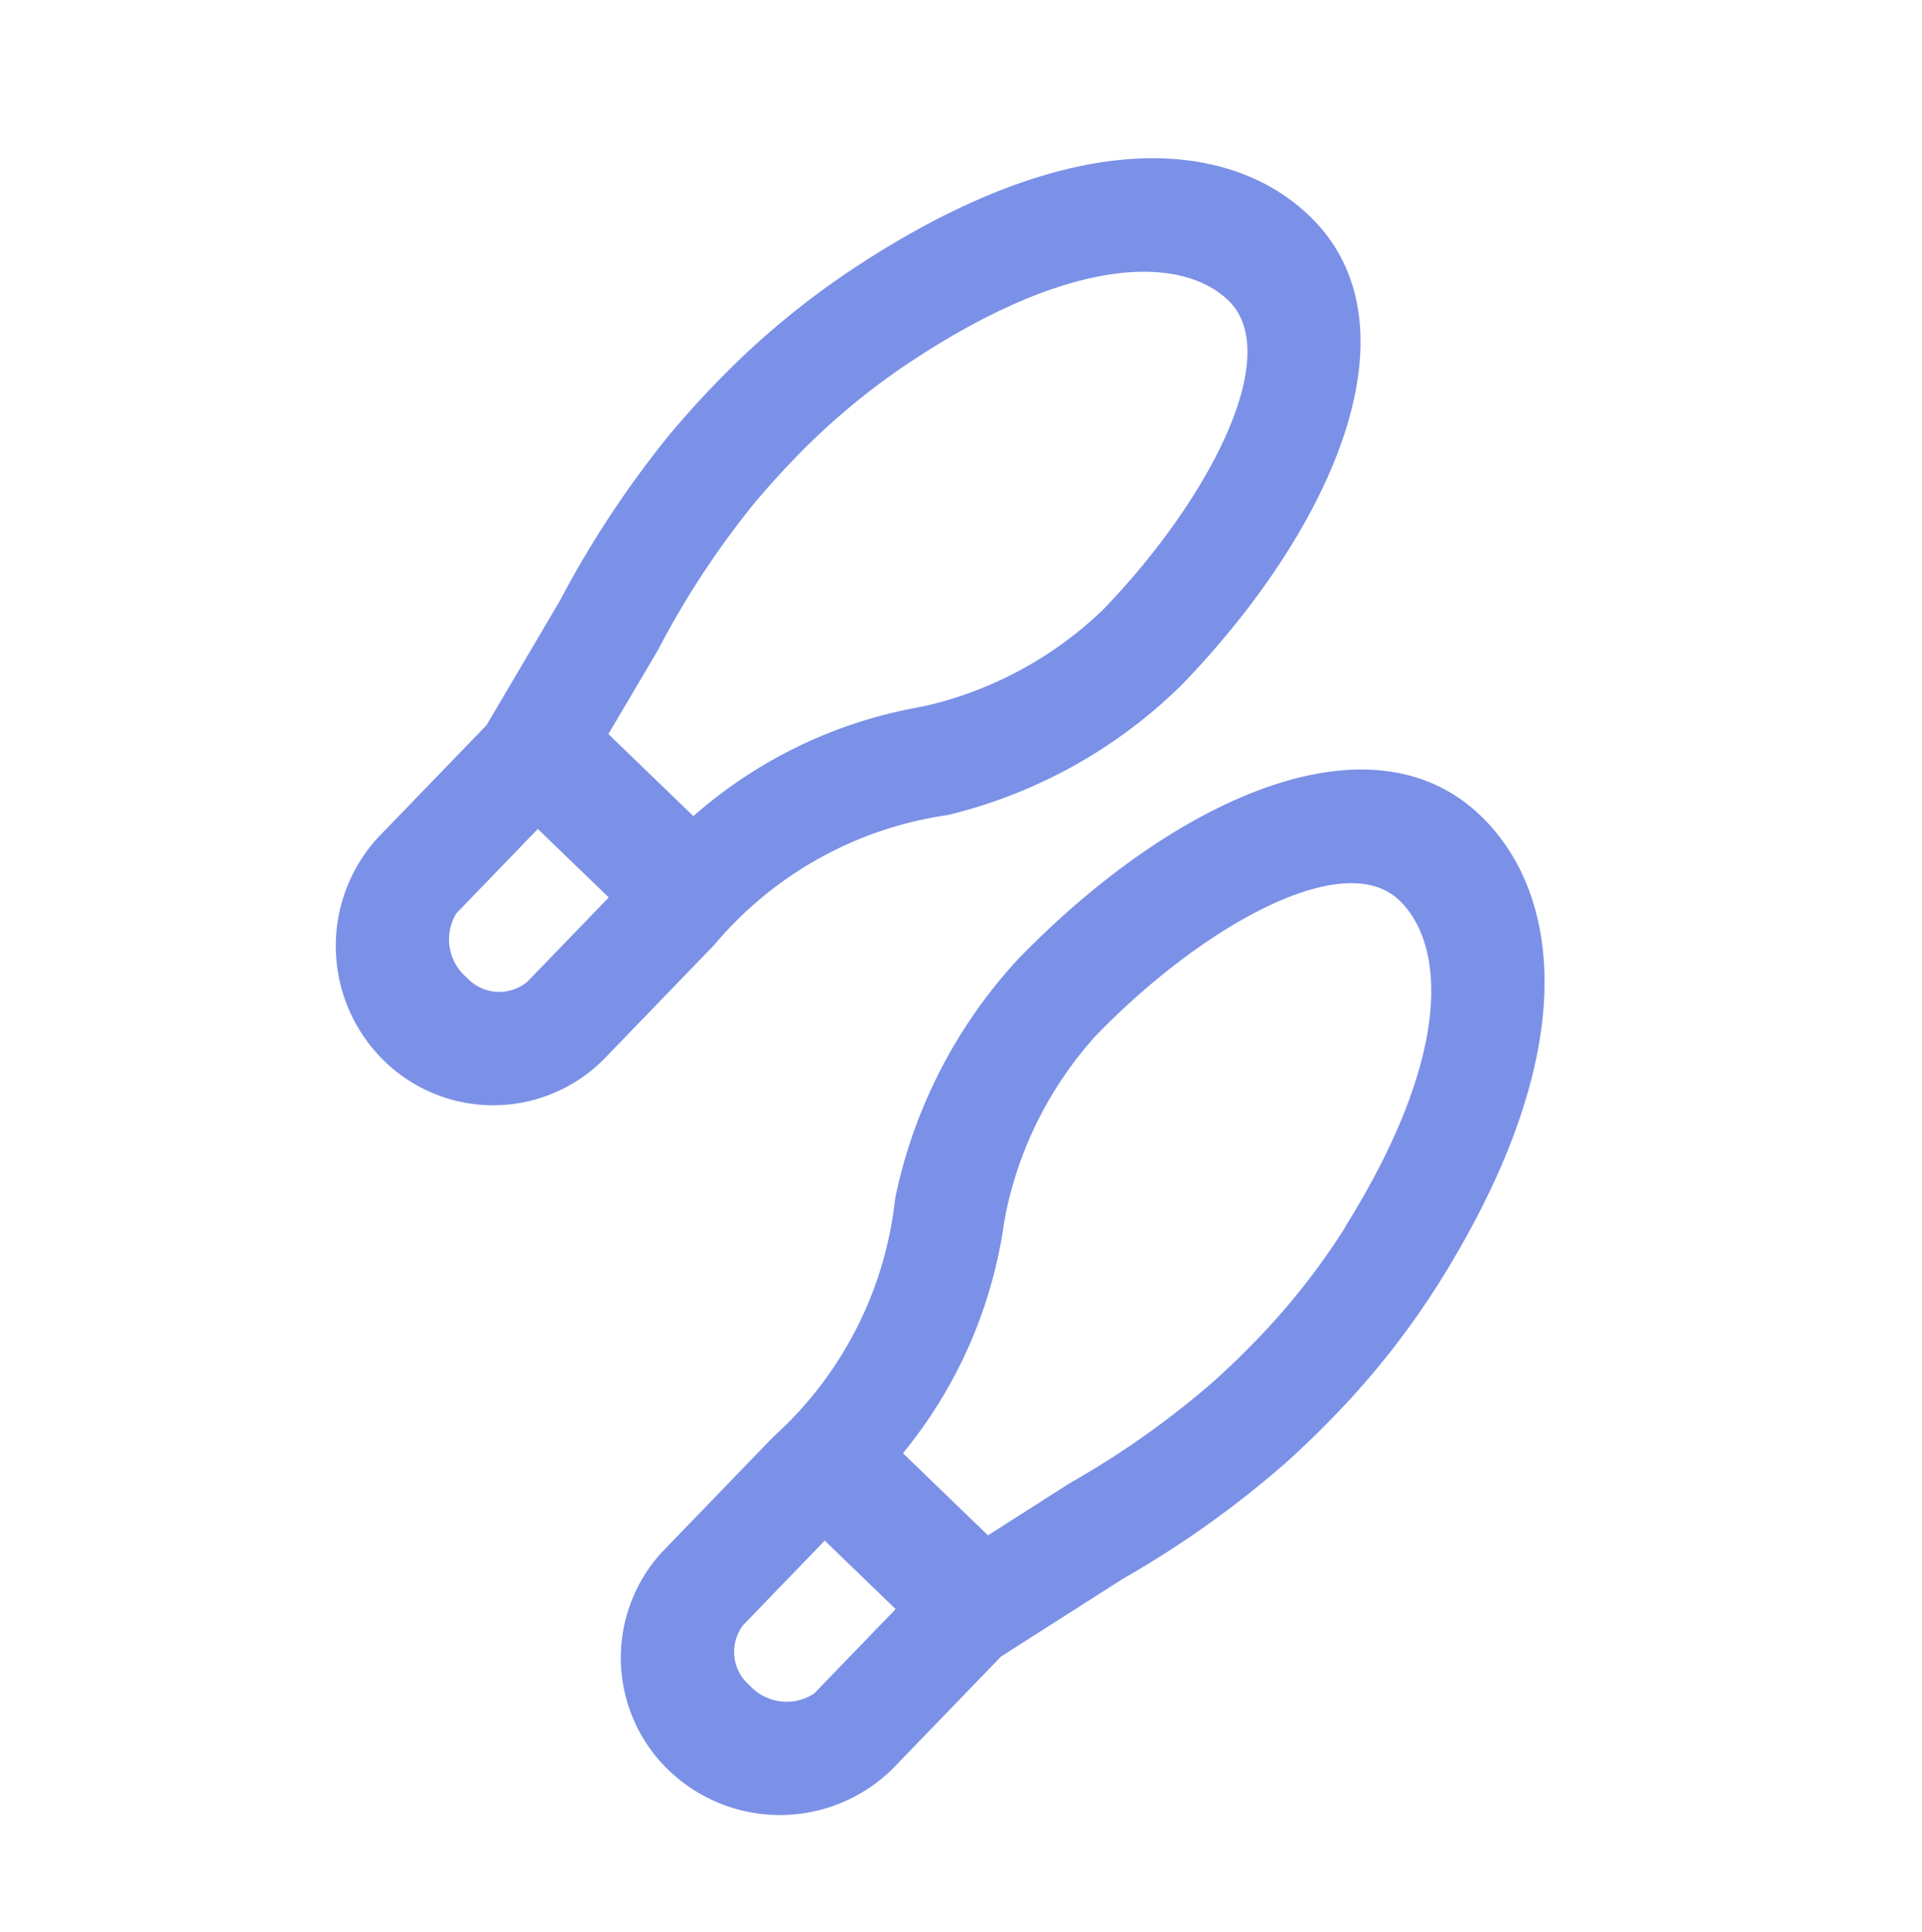<svg xmlns="http://www.w3.org/2000/svg" width="48.66" height="48.91" viewBox="0 0 48.66 48.91">
  <path id="Path_1105" data-name="Path 1105" d="M30.388.693A20.728,20.728,0,0,0,26.052.25q-.849,0-1.7.06a25.418,25.418,0,0,0-4.966.926l-3.558.852H11.873A4.063,4.063,0,0,0,7.915,6.162,3.949,3.949,0,0,0,11.873,10.1h3.958a9.475,9.475,0,0,1,6.476,1.971,12.687,12.687,0,0,0,6.476,1.97c5.588,0,10.793-1.971,10.793-5.912C39.576,5.347,37.159,2.14,30.388.693ZM14.841,7.344H11.873a1.114,1.114,0,0,1-.989-1.182,1.265,1.265,0,0,1,.989-1.314h2.968Zm13.942,3.941a9.583,9.583,0,0,1-4.761-1.463l-.252-.167a11.781,11.781,0,0,0-5.96-2.2V4.464l2.32-.555.053-.013.053-.014a22.106,22.106,0,0,1,4.345-.82q.736-.052,1.474-.053a17.584,17.584,0,0,1,3.671.372c5.075,1.086,6.884,3.166,6.884,4.751C36.608,10.106,32.63,11.285,28.783,11.285Zm-7.915,4.6a12.684,12.684,0,0,0-6.476,1.971,9.476,9.476,0,0,1-6.476,1.971H3.958A3.949,3.949,0,0,0,0,23.766a4.063,4.063,0,0,0,3.958,4.072H7.915l3.558.852a25.418,25.418,0,0,0,4.966.926c.565.04,1.132.06,1.7.06a20.724,20.724,0,0,0,4.336-.443c6.77-1.447,9.188-4.655,9.188-7.439C31.661,17.854,26.456,15.883,20.868,15.883Zm-13.942,9.2H3.958a1.265,1.265,0,0,1-.989-1.314,1.114,1.114,0,0,1,.989-1.182H6.926Zm14.882,1.467a17.589,17.589,0,0,1-3.671.372q-.736,0-1.474-.053a22.115,22.115,0,0,1-4.345-.82l-.053-.014-.053-.013-2.319-.555V22.476a11.779,11.779,0,0,0,5.96-2.2l.252-.167a9.587,9.587,0,0,1,4.762-1.463c3.846,0,7.825,1.179,7.825,3.153C28.693,23.379,26.884,25.46,21.808,26.546Z" transform="translate(-0.18 28.295) rotate(-46)" fill="#7b91e7"/>
</svg>
